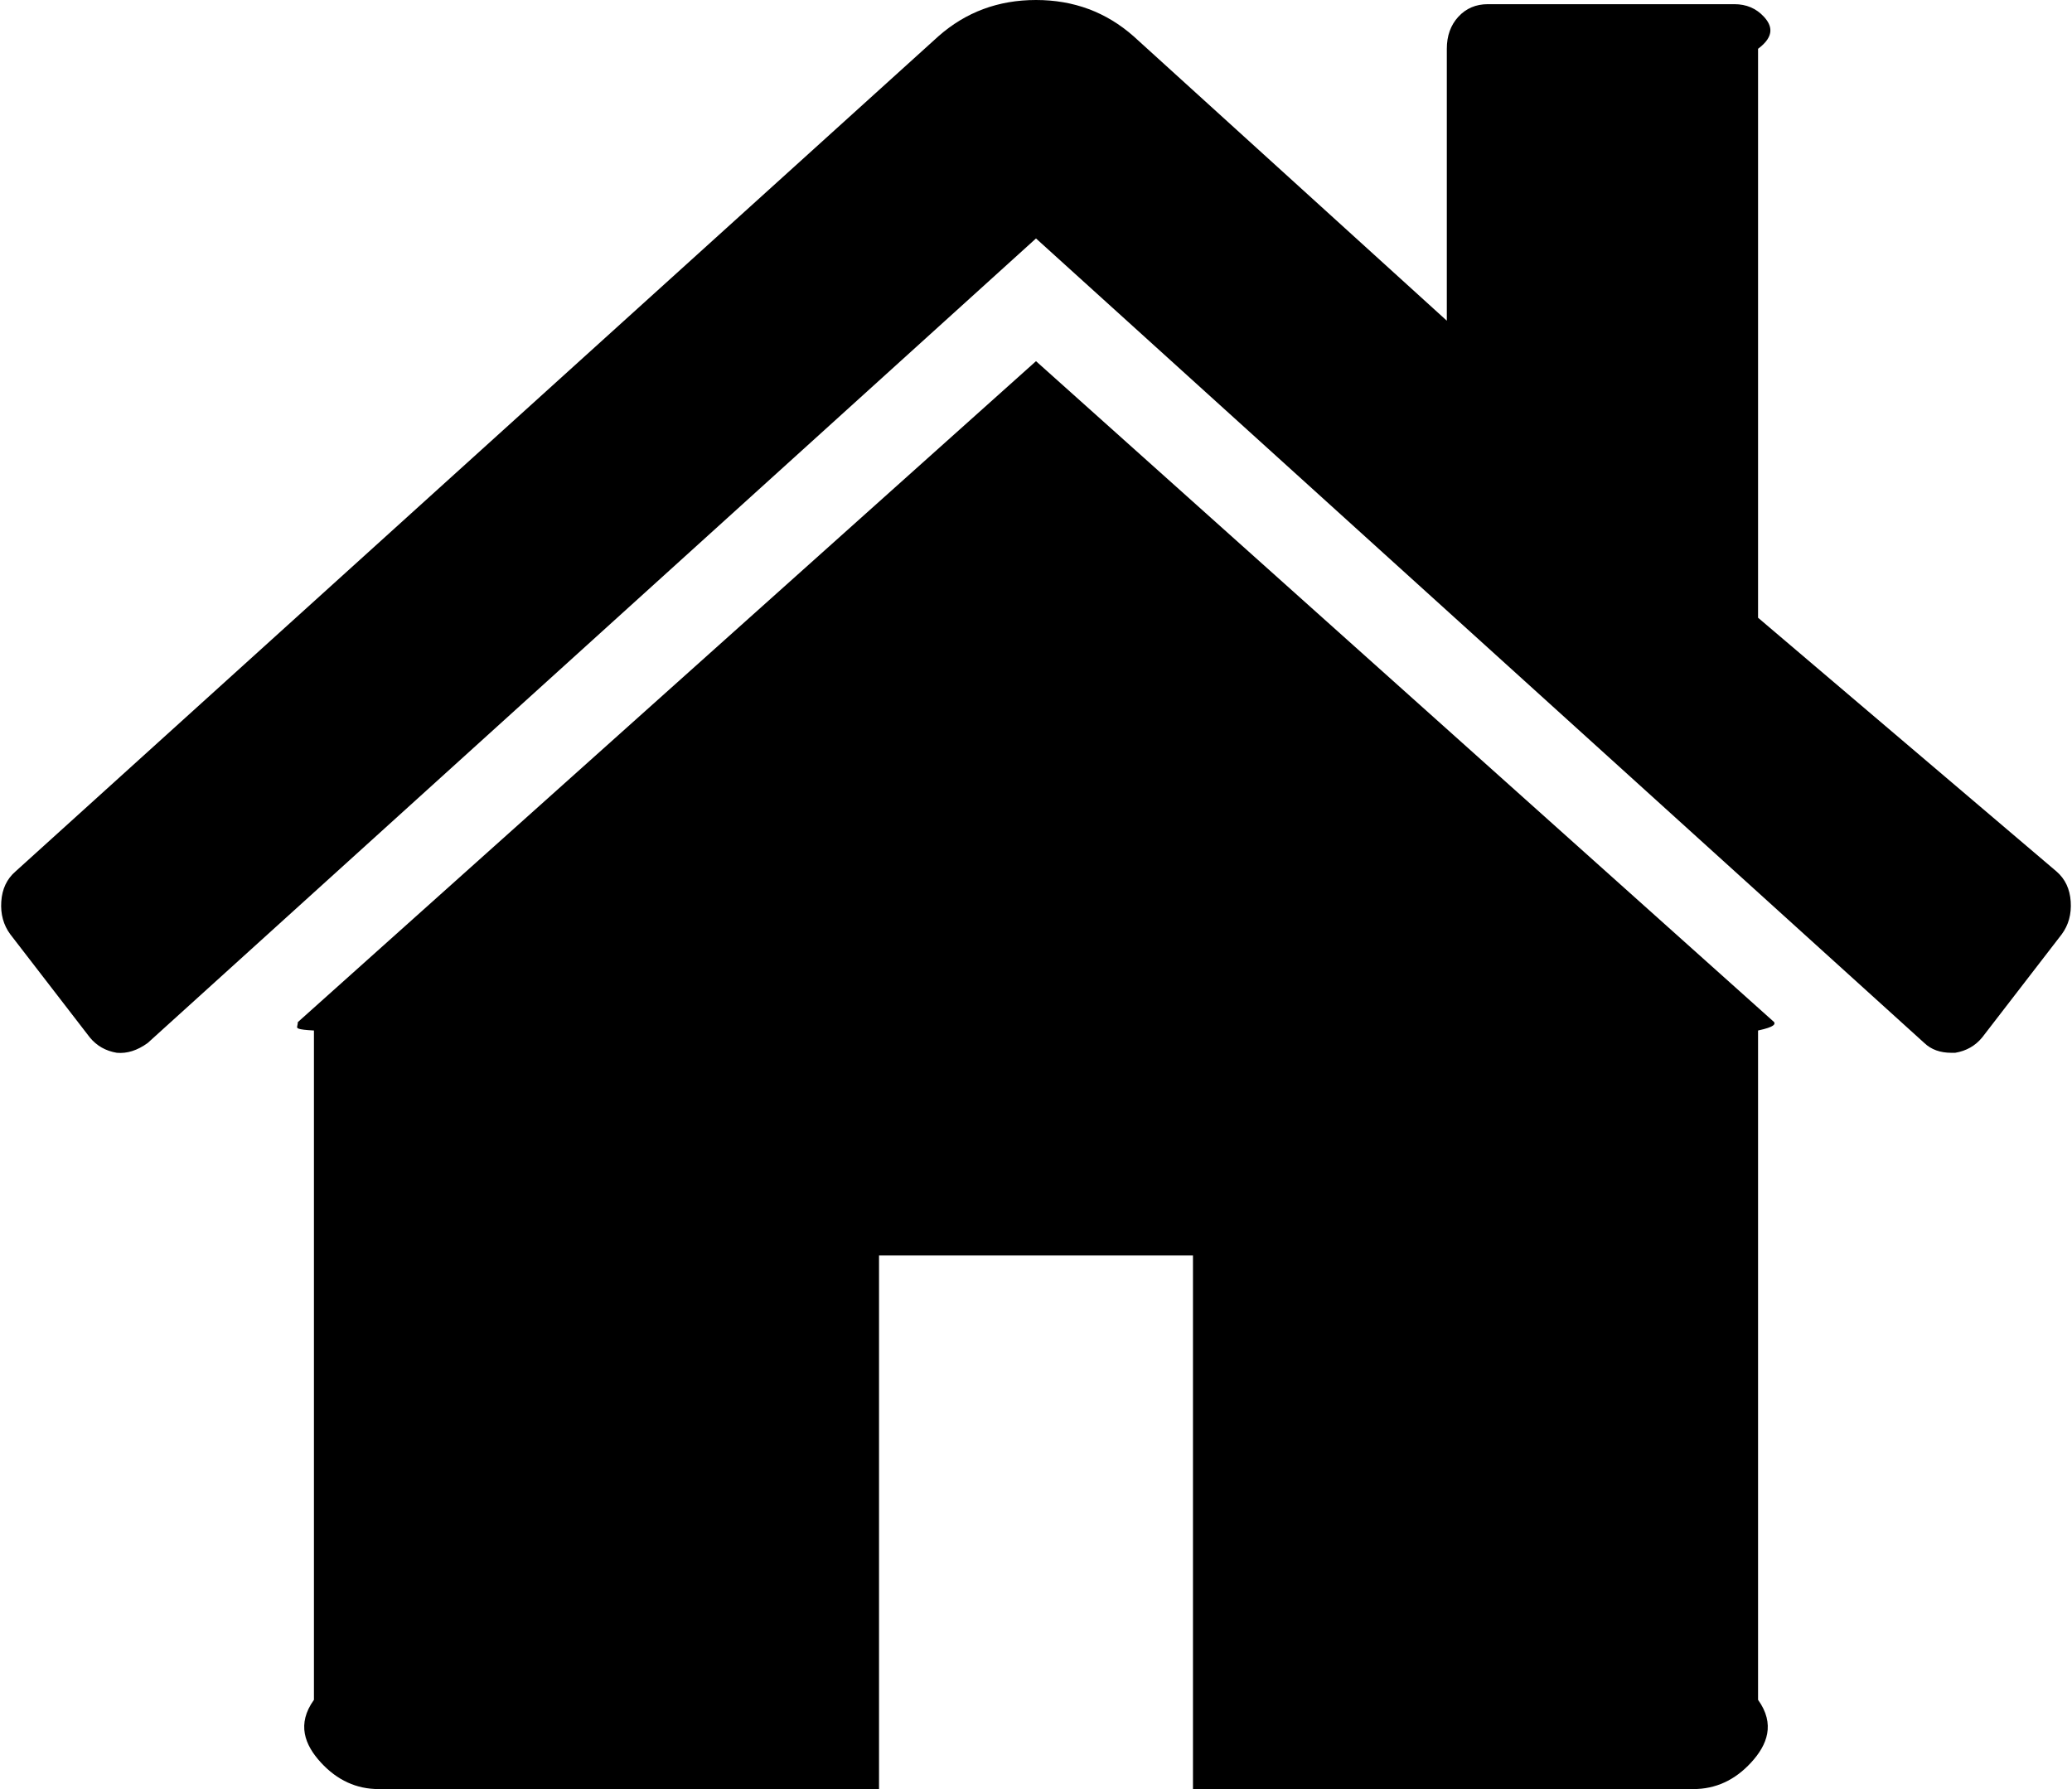 ﻿<?xml version="1.0" encoding="utf-8"?>
<svg version="1.1" xmlns:xlink="http://www.w3.org/1999/xlink" width="66px" height="57px" xmlns="http://www.w3.org/2000/svg">
  <g transform="matrix(1 0 0 1 -18 -32 )">
    <path d="M 56.513 32.565  C 56.54 32.624  56.554 32.713  56 32.832  L 56 54.157  C 56.554 54.927  56.295 55.593  55.777 56.156  C 55.259 56.719  54.646 57  53.937 57  L 38 57  L 38 40  L 28 40  L 28 57  L 12.063 57  C 11.354 57  10.741 56.719  10.223 56.156  C 9.705 55.593  9.446 54.927  10 54.157  L 10 32.832  C 9.446 32.802  9.453 32.758  9.467 32.698  C 9.48 32.639  9.487 32.595  9.487 32.565  L 33 11.507  L 56.513 32.565  Z M 65.959 28.722  C 65.986 29.122  65.891 29.47  65.673 29.766  L 63.138 33.054  C 62.919 33.32  62.633 33.483  62.279 33.542  L 62.156 33.542  C 61.802 33.542  61.515 33.439  61.297 33.231  L 33 7.597  L 4.703 33.231  C 4.375 33.468  4.048 33.572  3.721 33.542  C 3.367 33.483  3.081 33.32  2.862 33.054  L 0.327 29.766  C 0.109 29.47  0.014 29.122  0.041 28.722  C 0.068 28.322  0.218 28.004  0.491 27.767  L 29.892 1.155  C 30.765 0.385  31.8 0  33 0  C 34.2 0  35.235 0.385  36.108 1.155  L 46.086 10.218  L 46.086 1.555  C 46.086 1.14  46.208 0.8  46.454 0.533  C 46.699 0.267  47.012 0.133  47.394 0.133  L 55.245 0.133  C 55.627 0.133  55.941 0.267  56.186 0.533  C 56.431 0.8  56.554 1.14  56 1.555  L 56 19.681  L 65.509 27.767  C 65.782 28.004  65.932 28.322  65.959 28.722  Z " fill-rule="nonzero" fill="#000000" stroke="none" transform="matrix(1 0 0 1 18 32 )" />
  </g>
</svg>